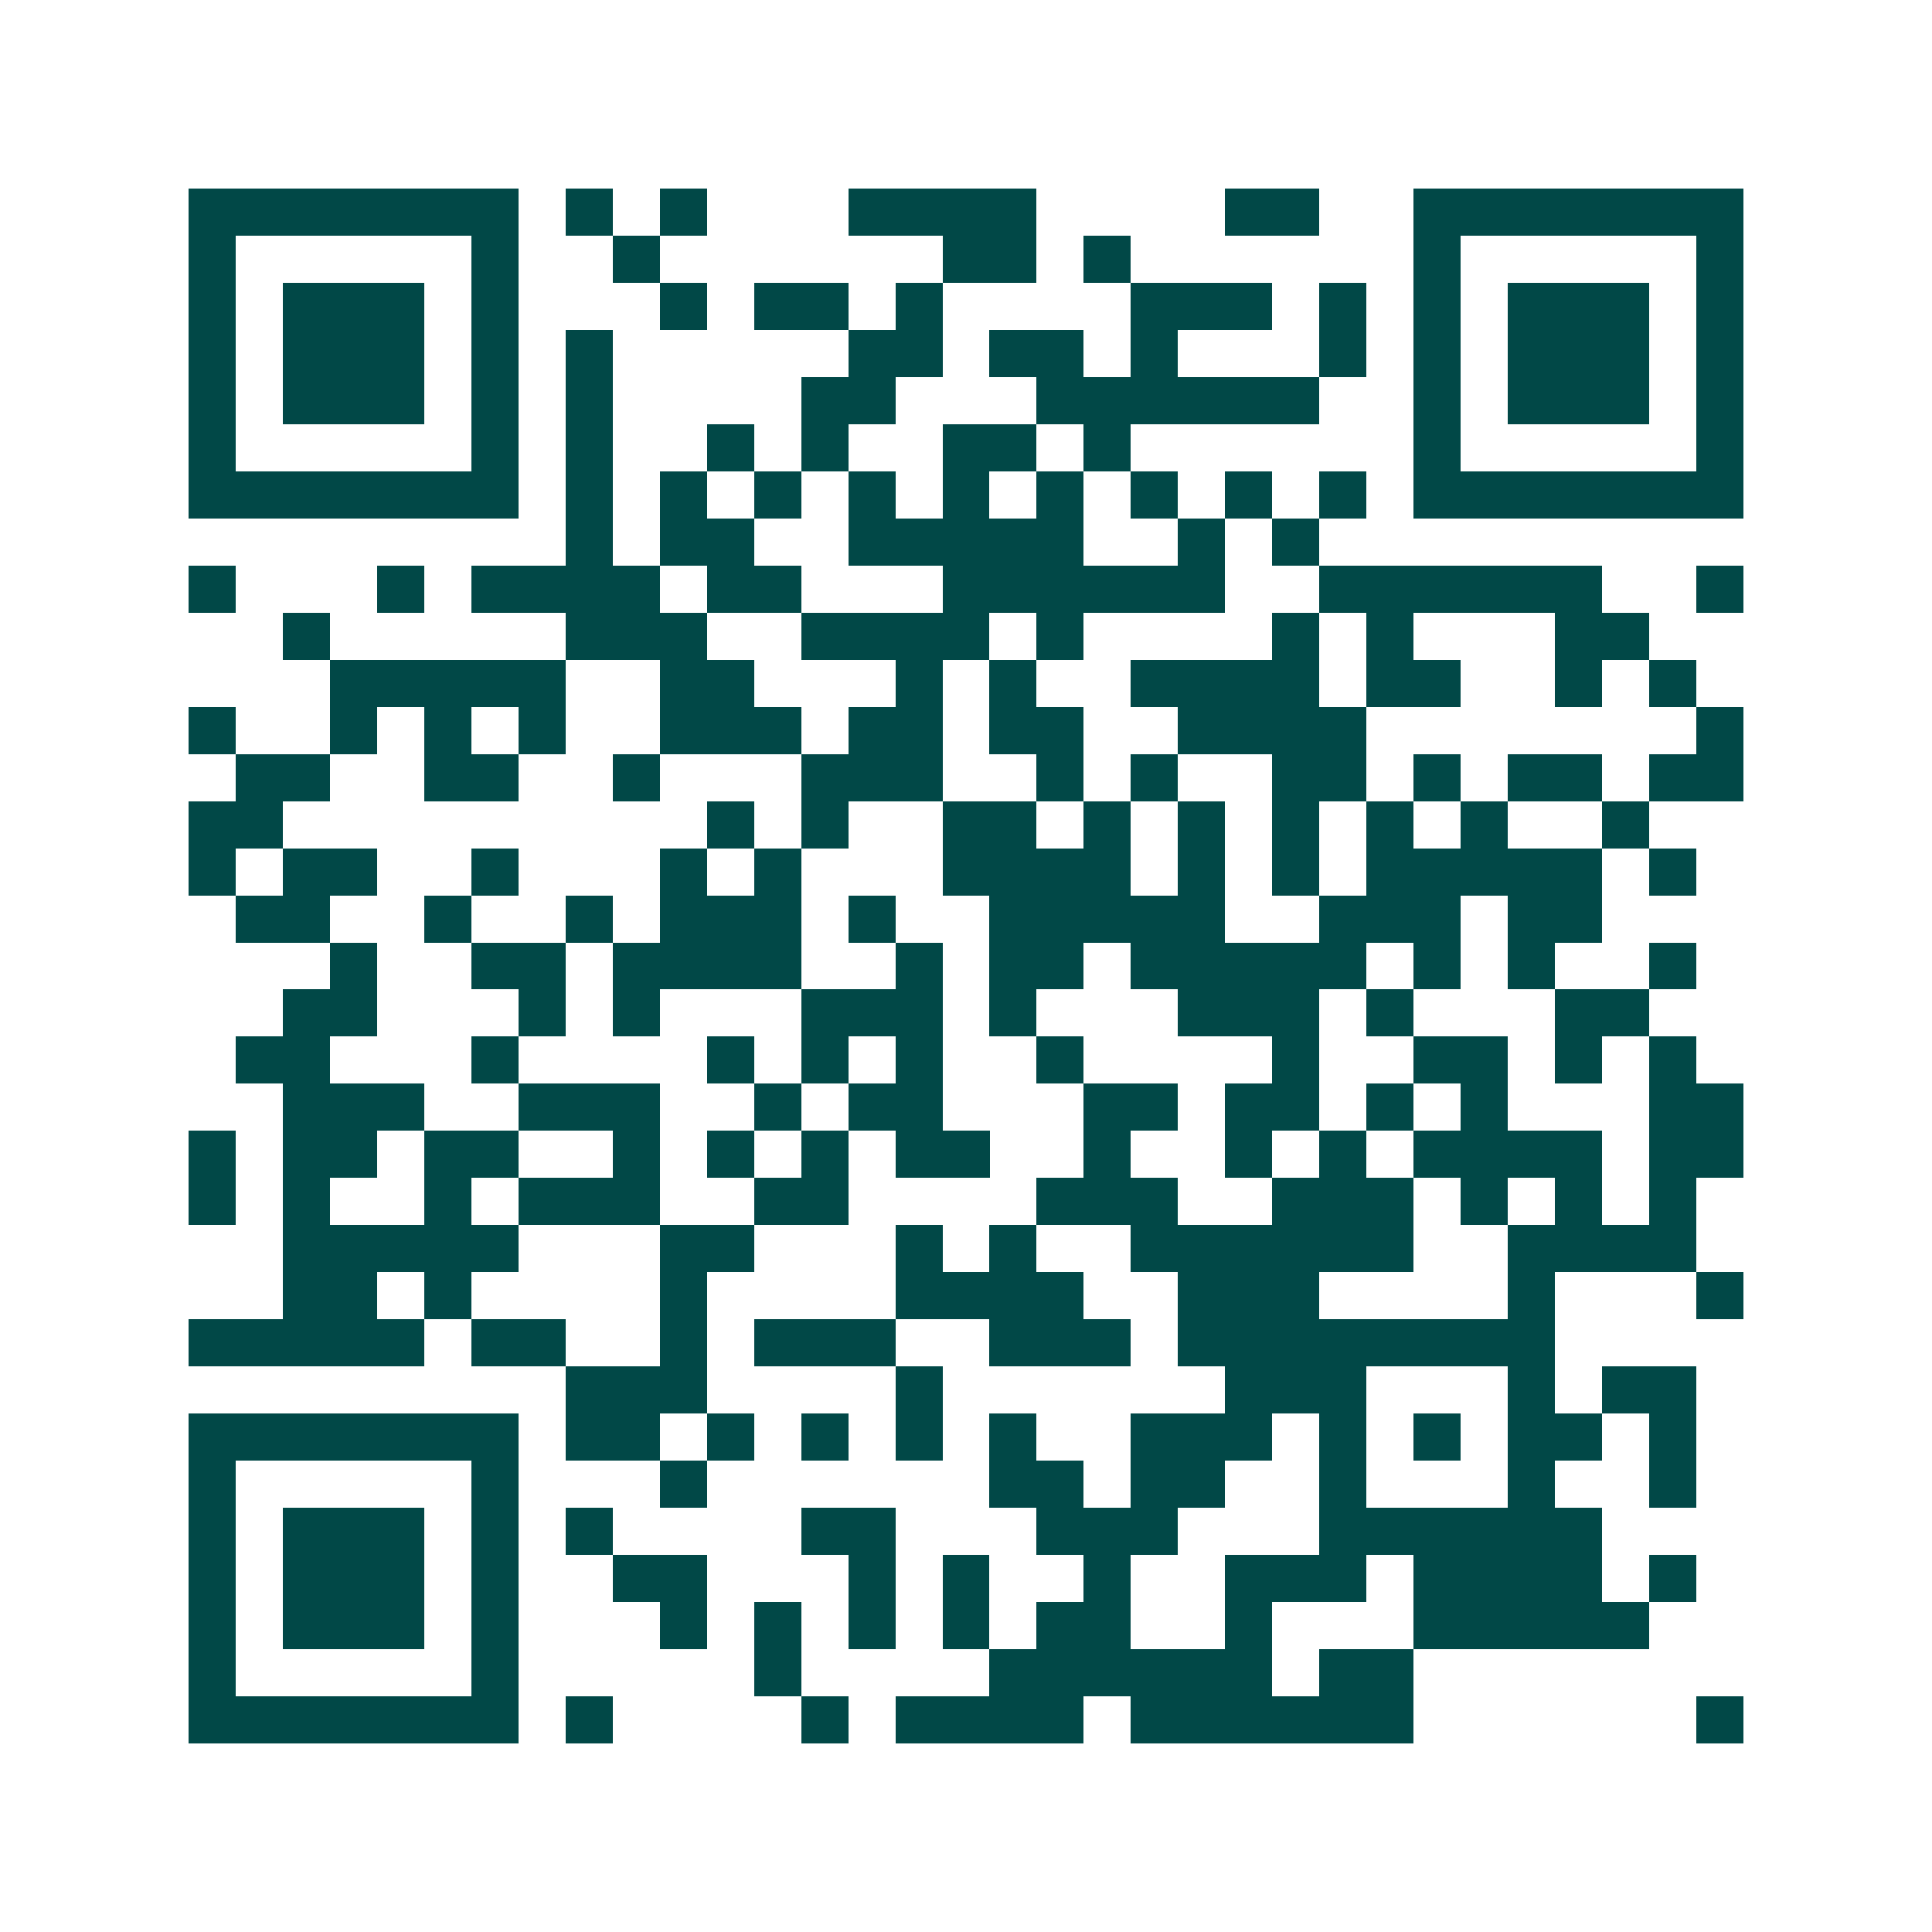 <svg xmlns="http://www.w3.org/2000/svg" width="200" height="200" viewBox="0 0 41 41" shape-rendering="crispEdges"><path fill="#ffffff" d="M0 0h41v41H0z"/><path stroke="#014847" d="M4 4.5h7m1 0h1m1 0h1m3 0h4m4 0h2m2 0h7M4 5.5h1m5 0h1m2 0h1m6 0h2m1 0h1m6 0h1m5 0h1M4 6.5h1m1 0h3m1 0h1m3 0h1m1 0h2m1 0h1m4 0h3m1 0h1m1 0h1m1 0h3m1 0h1M4 7.5h1m1 0h3m1 0h1m1 0h1m5 0h2m1 0h2m1 0h1m3 0h1m1 0h1m1 0h3m1 0h1M4 8.5h1m1 0h3m1 0h1m1 0h1m4 0h2m3 0h6m2 0h1m1 0h3m1 0h1M4 9.5h1m5 0h1m1 0h1m2 0h1m1 0h1m2 0h2m1 0h1m6 0h1m5 0h1M4 10.5h7m1 0h1m1 0h1m1 0h1m1 0h1m1 0h1m1 0h1m1 0h1m1 0h1m1 0h1m1 0h7M12 11.5h1m1 0h2m2 0h5m2 0h1m1 0h1M4 12.5h1m3 0h1m1 0h4m1 0h2m3 0h6m2 0h6m2 0h1M6 13.5h1m5 0h3m2 0h4m1 0h1m4 0h1m1 0h1m3 0h2M7 14.5h5m2 0h2m3 0h1m1 0h1m2 0h4m1 0h2m2 0h1m1 0h1M4 15.5h1m2 0h1m1 0h1m1 0h1m2 0h3m1 0h2m1 0h2m2 0h4m7 0h1M5 16.5h2m2 0h2m2 0h1m3 0h3m2 0h1m1 0h1m2 0h2m1 0h1m1 0h2m1 0h2M4 17.5h2m9 0h1m1 0h1m2 0h2m1 0h1m1 0h1m1 0h1m1 0h1m1 0h1m2 0h1M4 18.5h1m1 0h2m2 0h1m3 0h1m1 0h1m3 0h4m1 0h1m1 0h1m1 0h5m1 0h1M5 19.5h2m2 0h1m2 0h1m1 0h3m1 0h1m2 0h5m2 0h3m1 0h2M7 20.5h1m2 0h2m1 0h4m2 0h1m1 0h2m1 0h5m1 0h1m1 0h1m2 0h1M6 21.5h2m3 0h1m1 0h1m3 0h3m1 0h1m3 0h3m1 0h1m3 0h2M5 22.5h2m3 0h1m4 0h1m1 0h1m1 0h1m2 0h1m4 0h1m2 0h2m1 0h1m1 0h1M6 23.5h3m2 0h3m2 0h1m1 0h2m3 0h2m1 0h2m1 0h1m1 0h1m3 0h2M4 24.5h1m1 0h2m1 0h2m2 0h1m1 0h1m1 0h1m1 0h2m2 0h1m2 0h1m1 0h1m1 0h4m1 0h2M4 25.5h1m1 0h1m2 0h1m1 0h3m2 0h2m4 0h3m2 0h3m1 0h1m1 0h1m1 0h1M6 26.5h5m3 0h2m3 0h1m1 0h1m2 0h6m2 0h4M6 27.5h2m1 0h1m4 0h1m4 0h4m2 0h3m4 0h1m3 0h1M4 28.5h5m1 0h2m2 0h1m1 0h3m2 0h3m1 0h8M12 29.5h3m4 0h1m6 0h3m3 0h1m1 0h2M4 30.5h7m1 0h2m1 0h1m1 0h1m1 0h1m1 0h1m2 0h3m1 0h1m1 0h1m1 0h2m1 0h1M4 31.5h1m5 0h1m3 0h1m6 0h2m1 0h2m2 0h1m3 0h1m2 0h1M4 32.5h1m1 0h3m1 0h1m1 0h1m4 0h2m3 0h3m3 0h6M4 33.5h1m1 0h3m1 0h1m2 0h2m3 0h1m1 0h1m2 0h1m2 0h3m1 0h4m1 0h1M4 34.5h1m1 0h3m1 0h1m3 0h1m1 0h1m1 0h1m1 0h1m1 0h2m2 0h1m3 0h5M4 35.5h1m5 0h1m5 0h1m4 0h6m1 0h2M4 36.5h7m1 0h1m4 0h1m1 0h4m1 0h6m6 0h1"/></svg>
